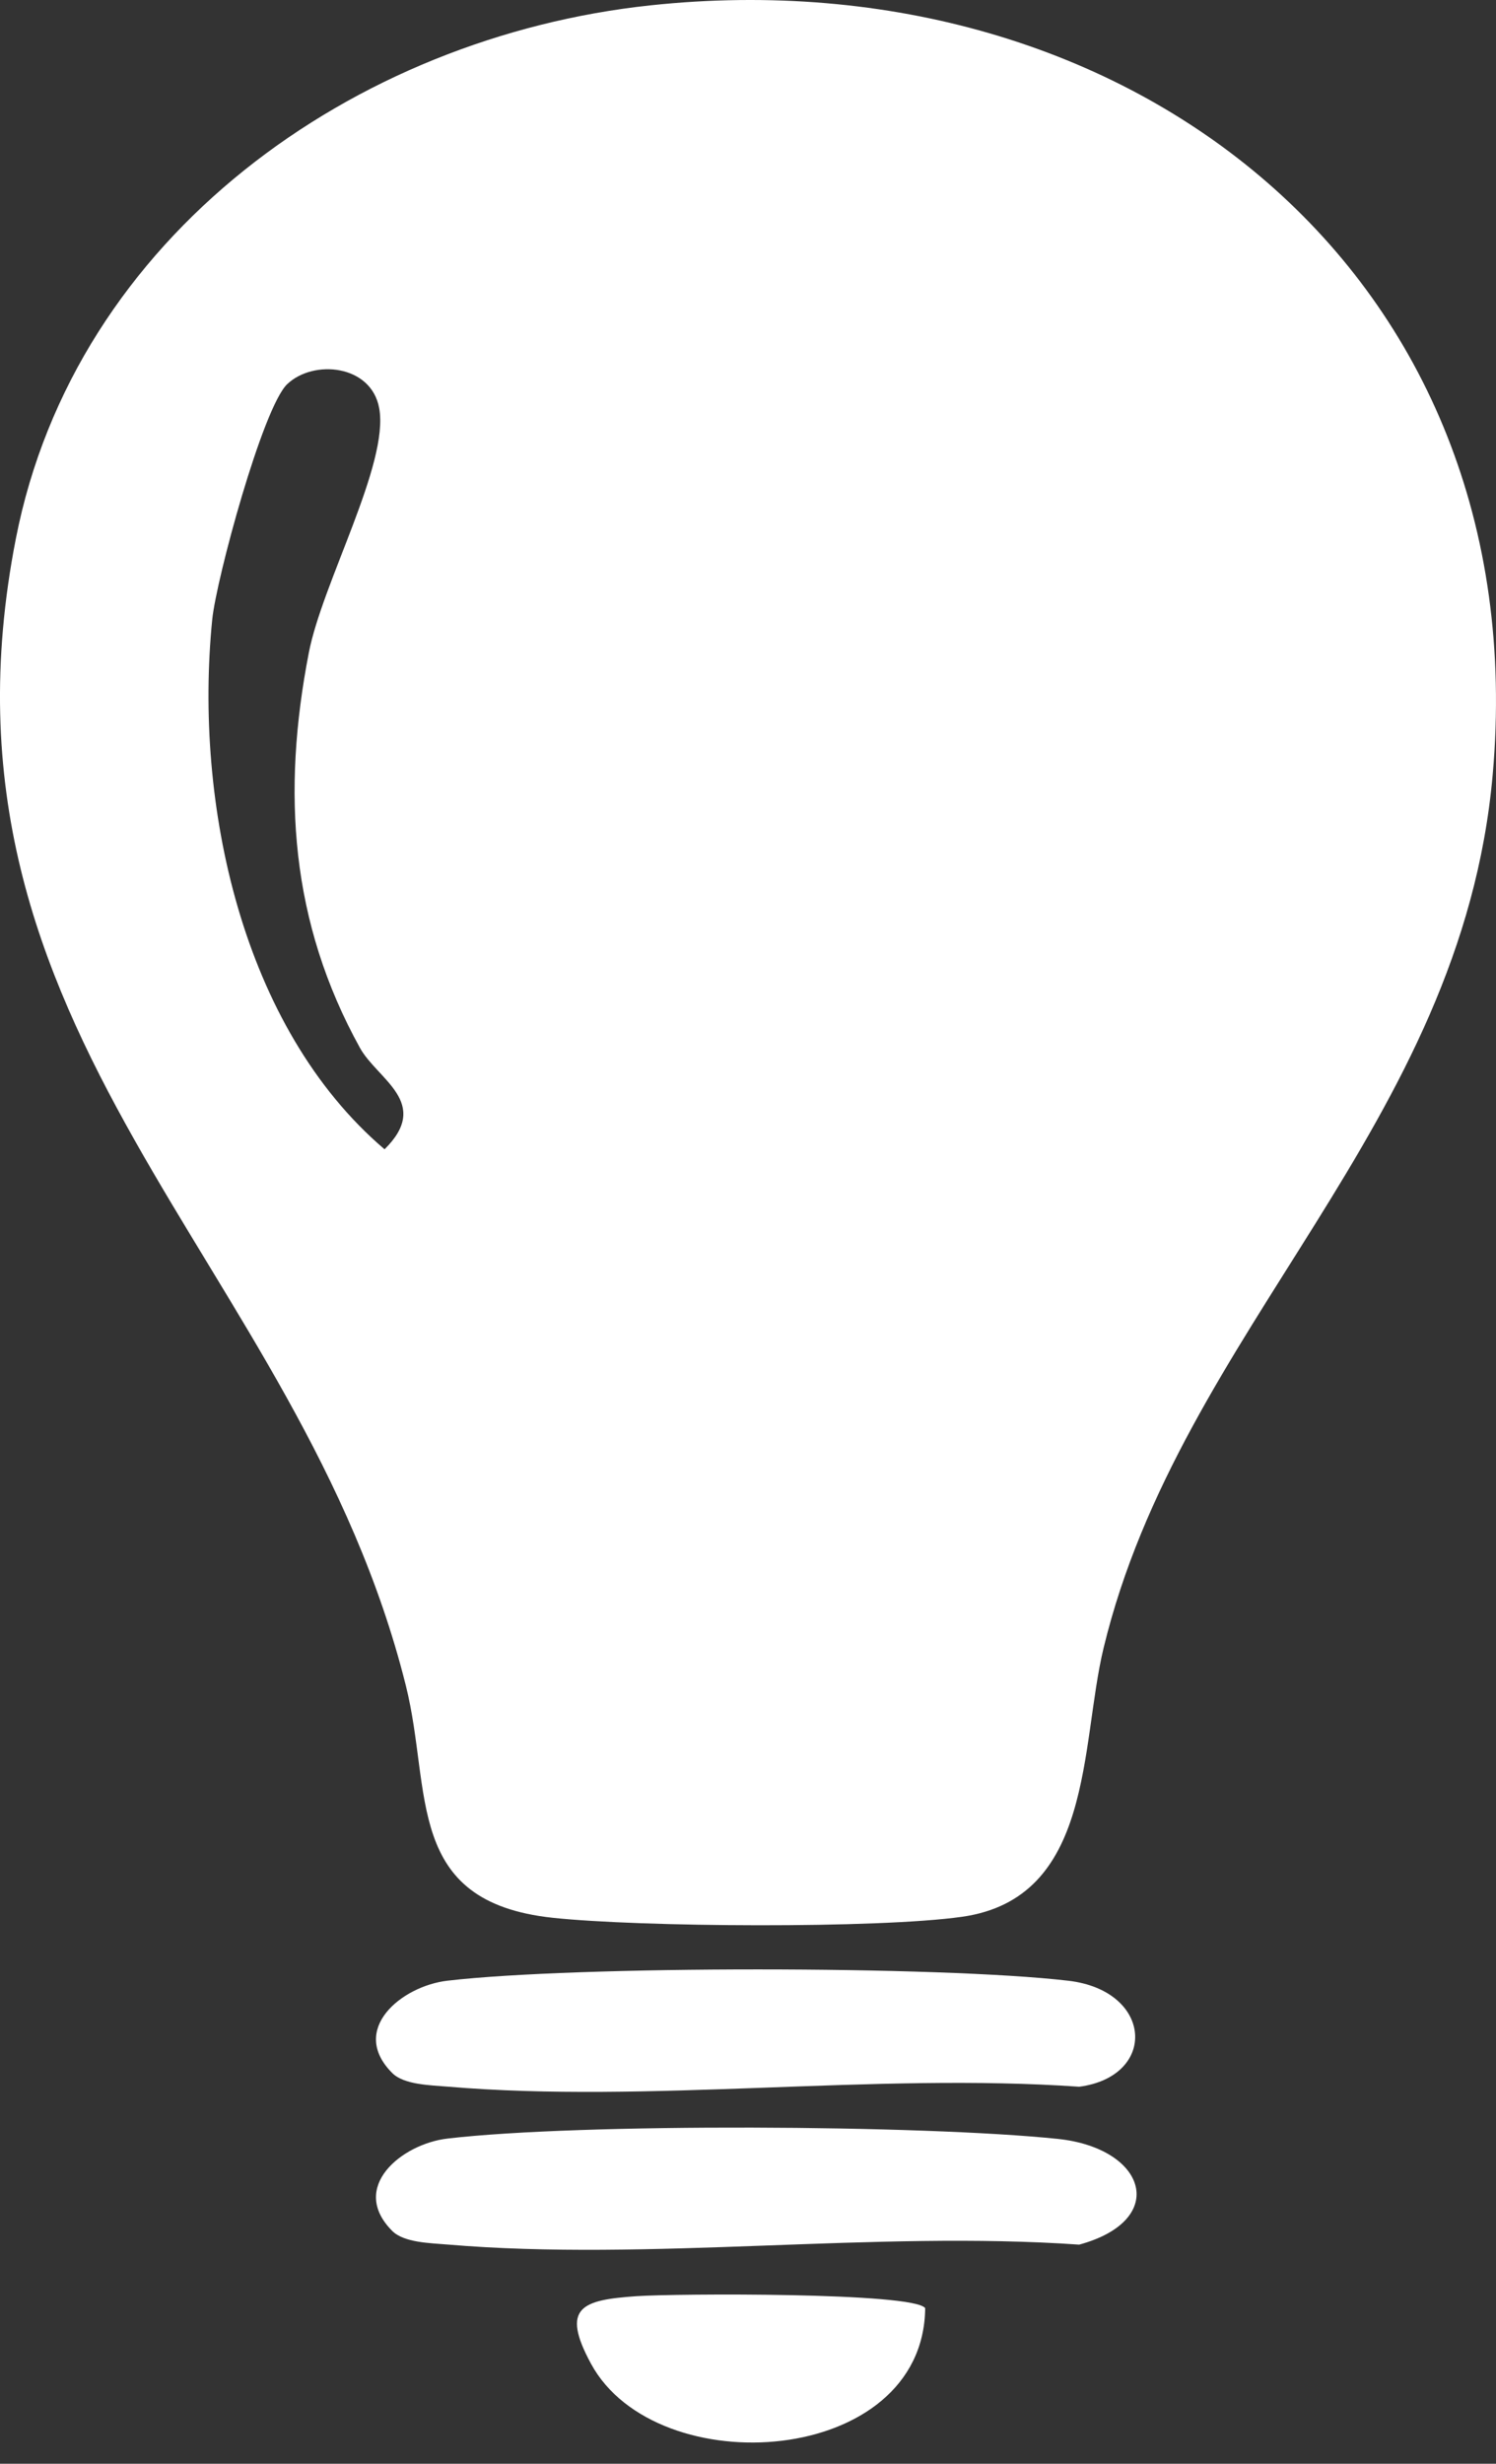 <svg xmlns="http://www.w3.org/2000/svg" width="48" height="79" viewBox="0 0 48 79" fill="none"><rect x="0" y="0" width="48" height="79" fill="#333333" stroke="none"/><path d="M20.866 0.172C36.229 -1.469 49.314 8.767 47.894 24.838C46.896 36.128 37.879 42.613 35.409 52.845C34.651 55.986 35.104 60.861 30.866 61.462C28.165 61.845 20.523 61.793 17.735 61.494C12.96 60.982 13.869 57.446 13.024 54.058C9.613 40.383 -2.628 33.294 0.509 17.271C2.41 7.563 11.35 1.189 20.866 0.172ZM9.217 12.316C8.429 13.064 6.939 18.575 6.81 19.861C6.22 25.748 7.75 32.946 12.339 36.852C13.851 35.356 12.111 34.616 11.549 33.6C9.322 29.574 9.039 25.412 9.908 20.933C10.344 18.679 12.494 14.869 12.166 13.086C11.911 11.69 10.058 11.517 9.218 12.316H9.217Z" fill="white"></path><path d="M12.588 66.475C11.181 65.071 12.891 63.682 14.355 63.511C18.485 63.028 30.147 63.029 34.278 63.512C37.003 63.832 37.144 66.58 34.627 66.911C28.061 66.454 20.829 67.457 14.348 66.907C13.821 66.862 12.965 66.85 12.588 66.475V66.475Z" fill="white"></path><path d="M12.588 71.538C11.181 70.133 12.891 68.745 14.355 68.573C18.627 68.073 29.599 68.133 33.934 68.583C36.795 68.88 37.513 71.189 34.627 71.974C28.061 71.517 20.829 72.521 14.348 71.97C13.821 71.925 12.965 71.913 12.588 71.538Z" fill="white"></path><path d="M29.685 74.012C29.633 79.093 21.068 79.669 18.963 75.794C17.973 73.971 18.681 73.748 20.422 73.627C21.657 73.541 29.334 73.497 29.686 74.012H29.685Z" fill="white"></path></svg>